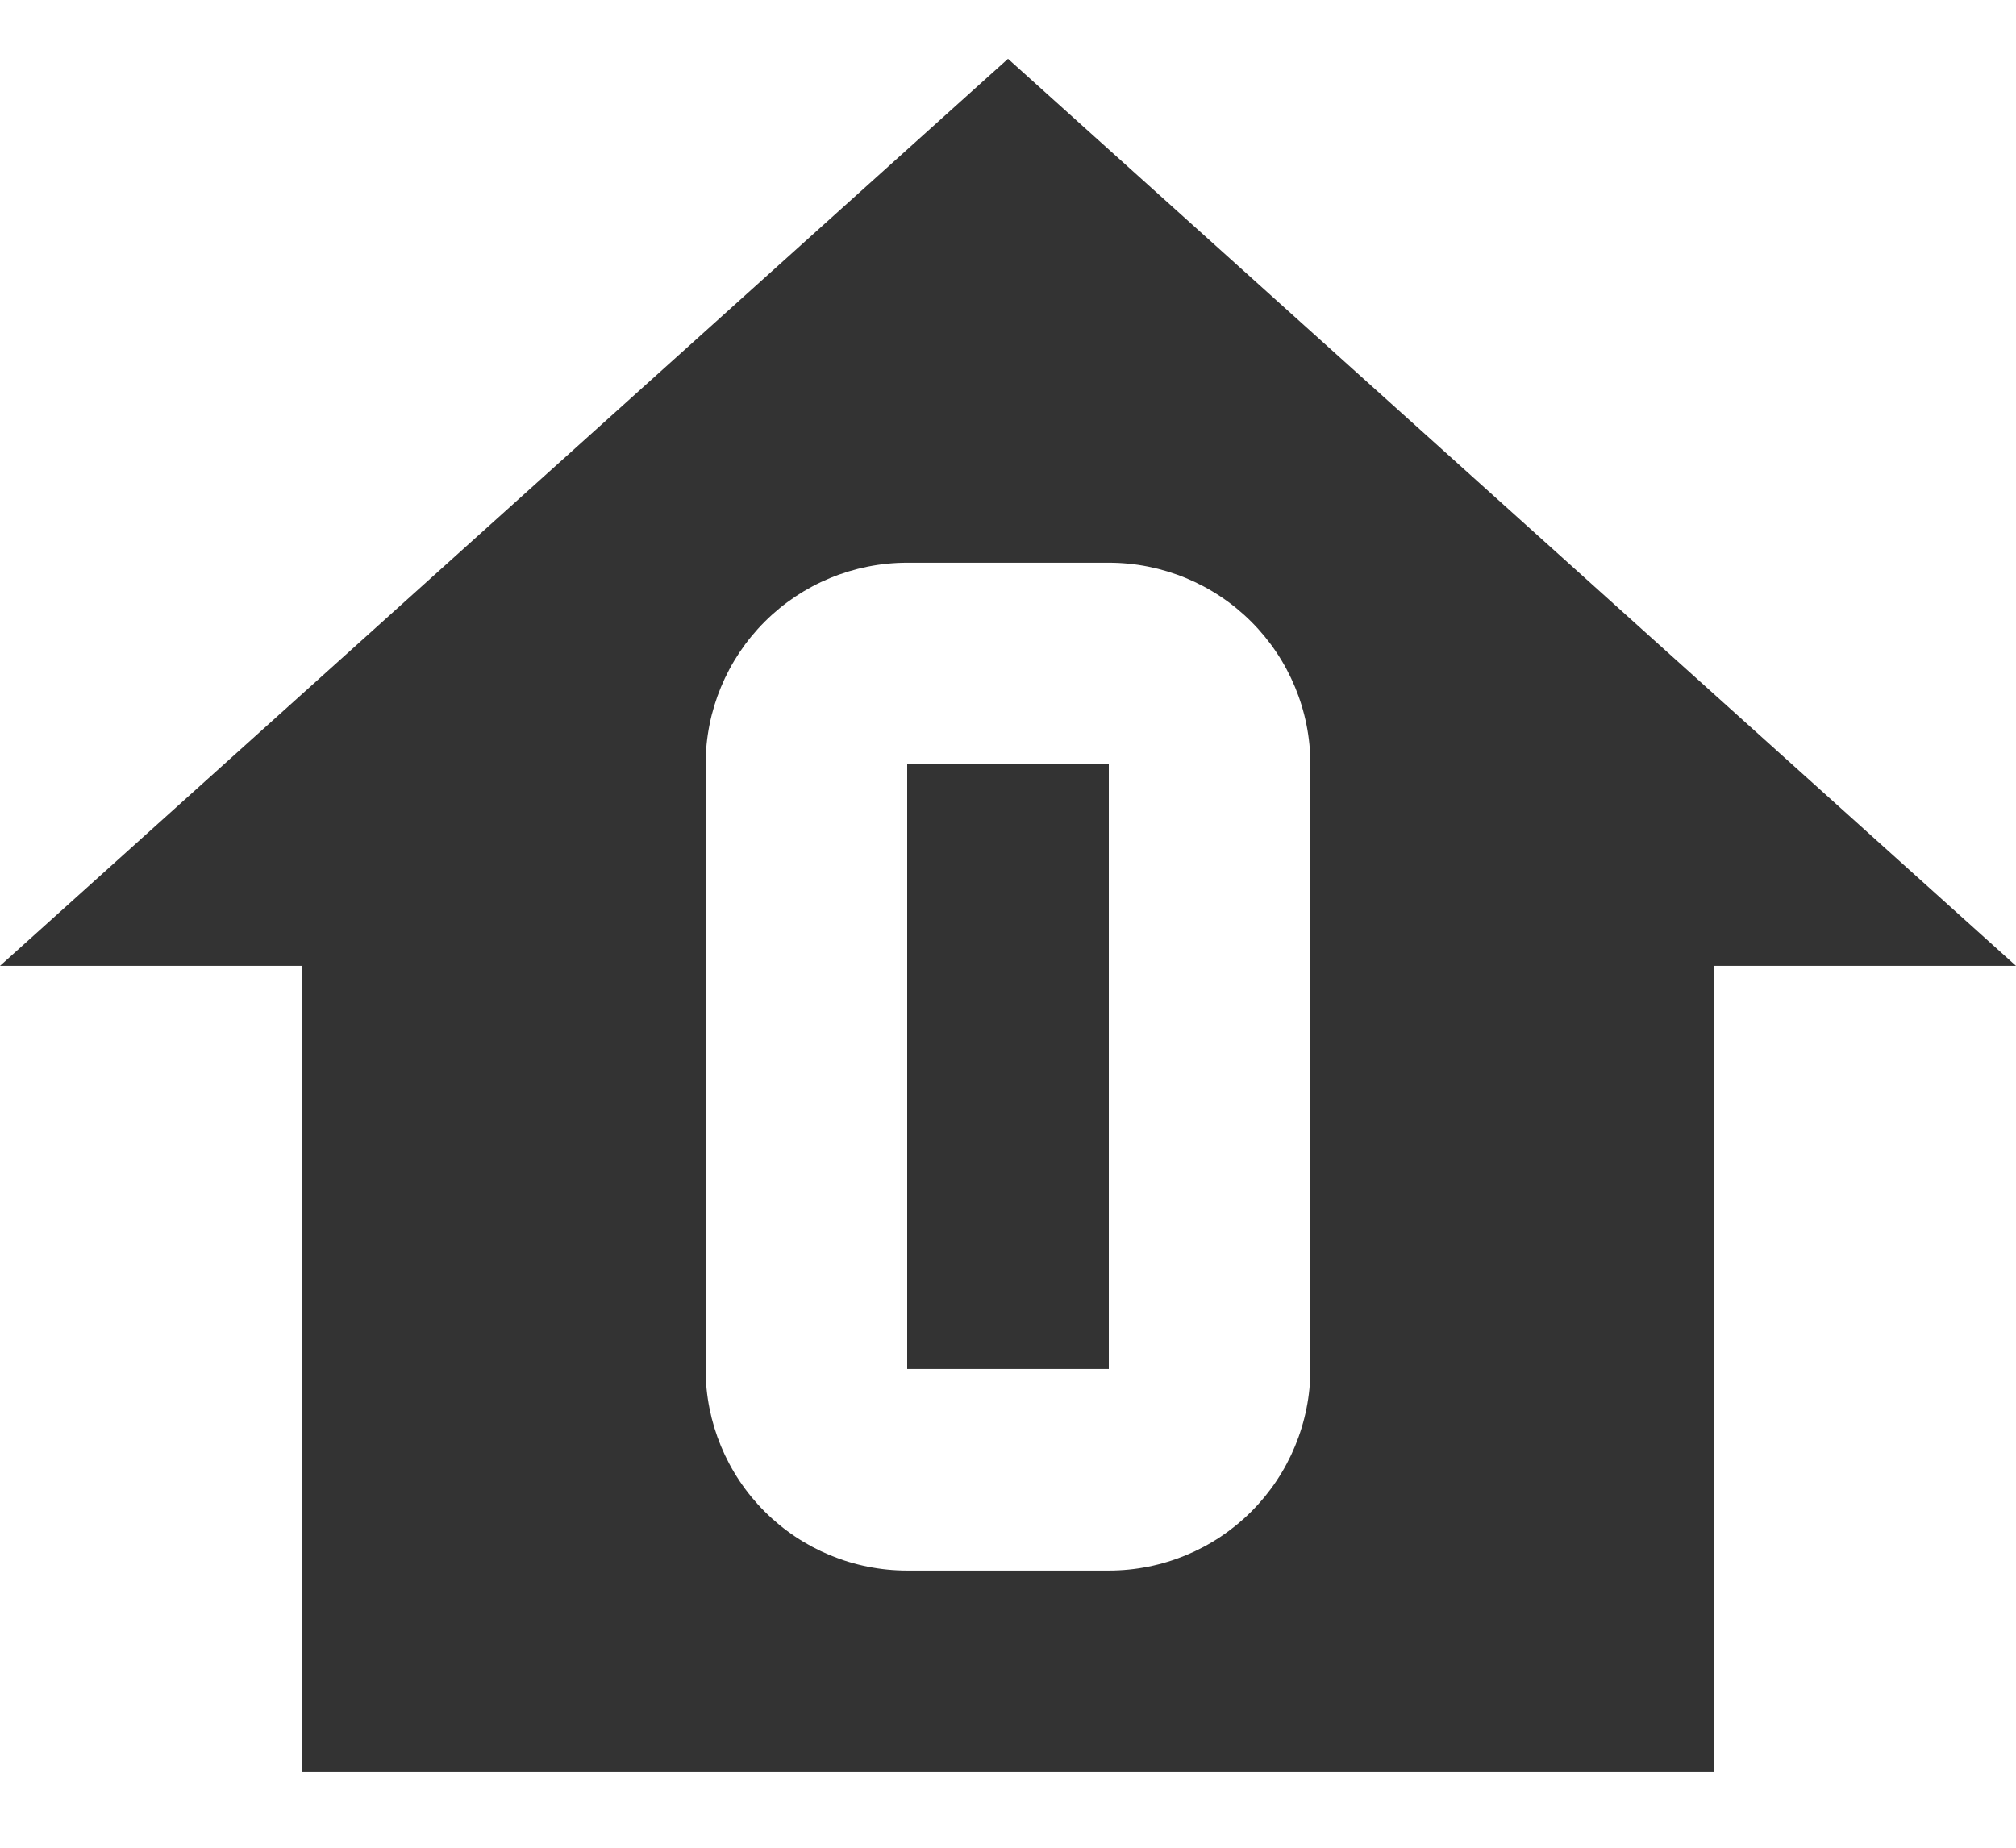 <svg xmlns="http://www.w3.org/2000/svg" width="24" height="22" viewBox="0 0 24 22" fill="none"><path d="M10.8 9.1H13.2V16.3H10.8V9.1ZM24 11.5H20.4V21.1H3.6V11.5H0L12 0.7L24 11.5ZM15.6 9.1C15.6 8.463 15.347 7.853 14.897 7.403C14.447 6.953 13.836 6.7 13.2 6.7H10.8C10.164 6.7 9.553 6.953 9.103 7.403C8.653 7.853 8.4 8.463 8.4 9.1V16.3C8.4 16.936 8.653 17.547 9.103 17.997C9.553 18.447 10.164 18.7 10.8 18.7H13.2C13.836 18.7 14.447 18.447 14.897 17.997C15.347 17.547 15.6 16.936 15.6 16.3V9.1Z" fill="#333333"></path></svg>